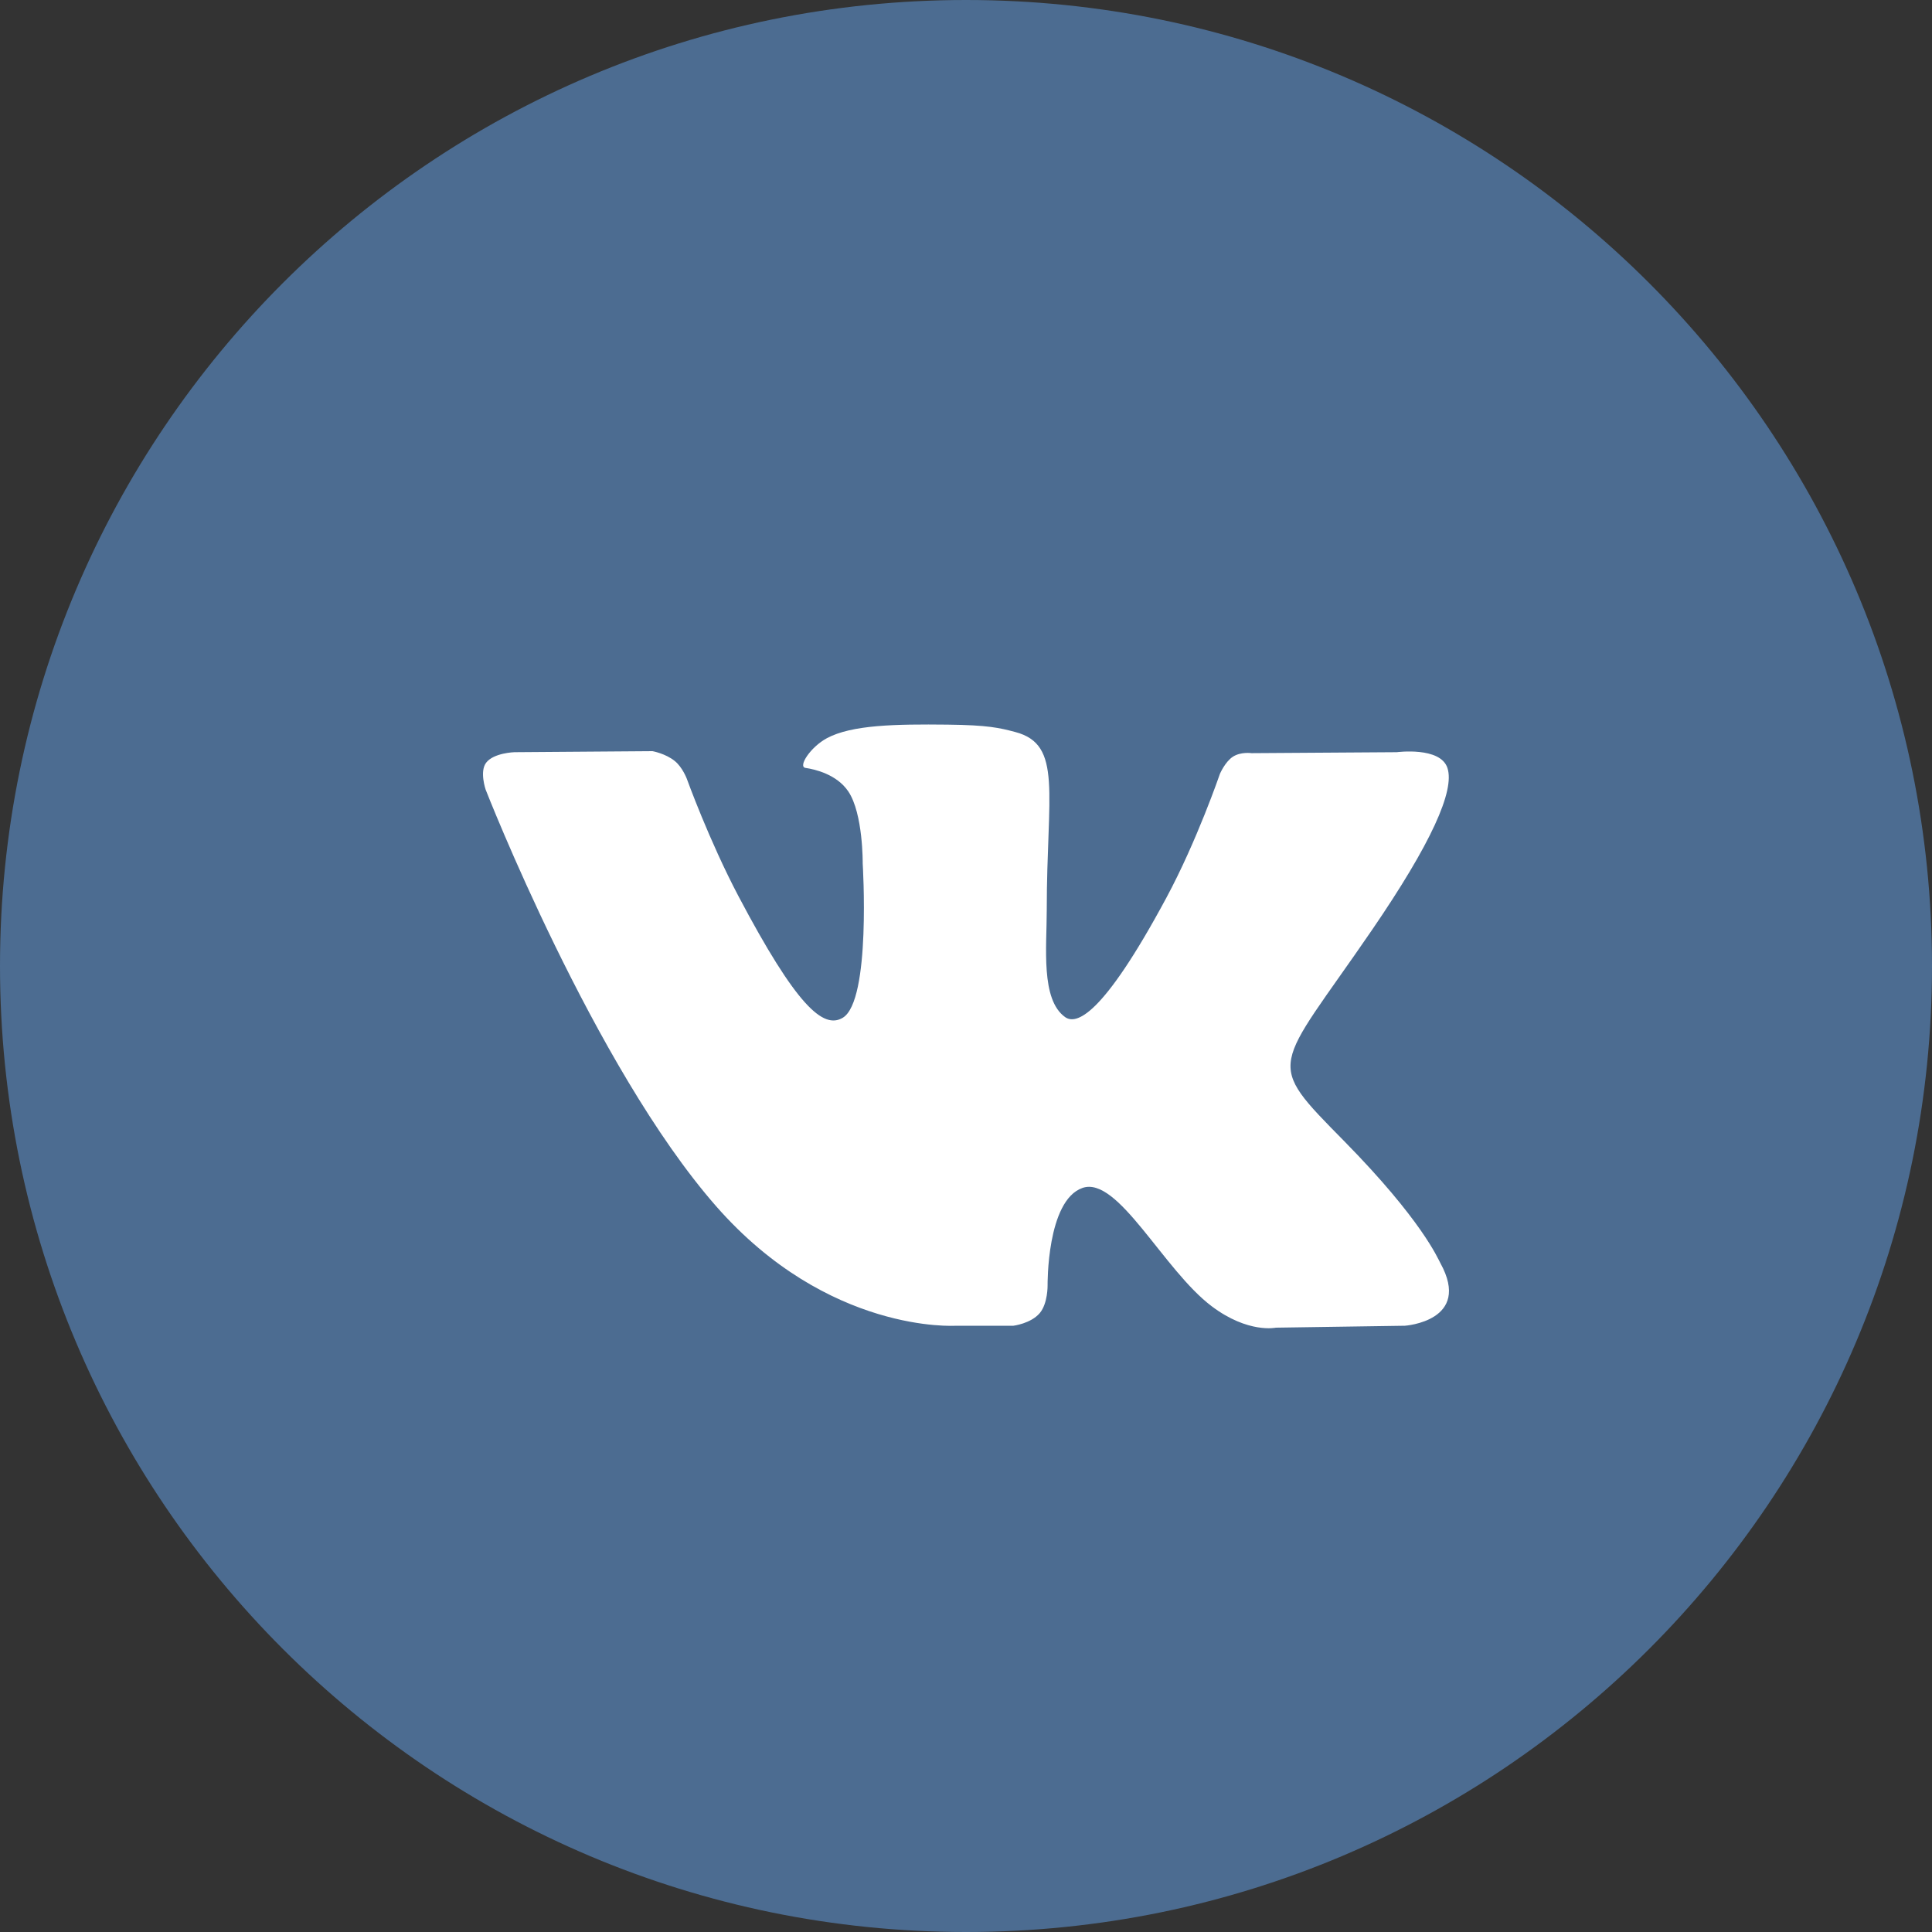 <?xml version="1.0" encoding="UTF-8"?> <svg xmlns="http://www.w3.org/2000/svg" width="30" height="30" viewBox="0 0 30 30" fill="none"><rect x="0" y="0" width="30" height="30" fill="#333333" stroke="none"/> <path fill-rule="evenodd" clip-rule="evenodd" d="M0 15C0 6.716 6.716 0 15 0C23.284 0 30 6.716 30 15C30 23.284 23.284 30 15 30C6.716 30 0 23.284 0 15Z" fill="#4C6C91"></path> <path fill-rule="evenodd" clip-rule="evenodd" d="M15.736 20.586C15.736 20.586 16.006 20.553 16.145 20.39C16.272 20.24 16.267 19.958 16.267 19.958C16.267 19.958 16.251 18.641 16.809 18.446C17.359 18.255 18.066 19.72 18.816 20.284C19.382 20.71 19.812 20.616 19.812 20.616L21.815 20.586C21.815 20.586 22.863 20.515 22.366 19.613C22.325 19.538 22.077 18.945 20.877 17.724C19.62 16.447 19.789 16.654 21.302 14.444C22.223 13.099 22.592 12.278 22.476 11.926C22.367 11.59 21.689 11.68 21.689 11.68L19.434 11.695C19.434 11.695 19.267 11.67 19.143 11.751C19.022 11.831 18.943 12.016 18.943 12.016C18.943 12.016 18.587 13.057 18.11 13.943C17.106 15.811 16.705 15.91 16.54 15.794C16.158 15.523 16.254 14.707 16.254 14.128C16.254 12.317 16.505 11.562 15.766 11.367C15.521 11.302 15.34 11.259 14.713 11.252C13.908 11.243 13.227 11.255 12.841 11.462C12.585 11.599 12.386 11.906 12.508 11.924C12.656 11.946 12.994 12.024 13.173 12.29C13.404 12.635 13.396 13.408 13.396 13.408C13.396 13.408 13.529 15.54 13.086 15.804C12.782 15.986 12.365 15.616 11.469 13.92C11.011 13.052 10.665 12.093 10.665 12.093C10.665 12.093 10.598 11.914 10.478 11.817C10.334 11.7 10.132 11.664 10.132 11.664L7.989 11.68C7.989 11.68 7.667 11.689 7.549 11.843C7.444 11.979 7.541 12.261 7.541 12.261C7.541 12.261 9.219 16.561 11.119 18.729C12.861 20.716 14.839 20.586 14.839 20.586H15.736Z" fill="white"></path> </svg> 
